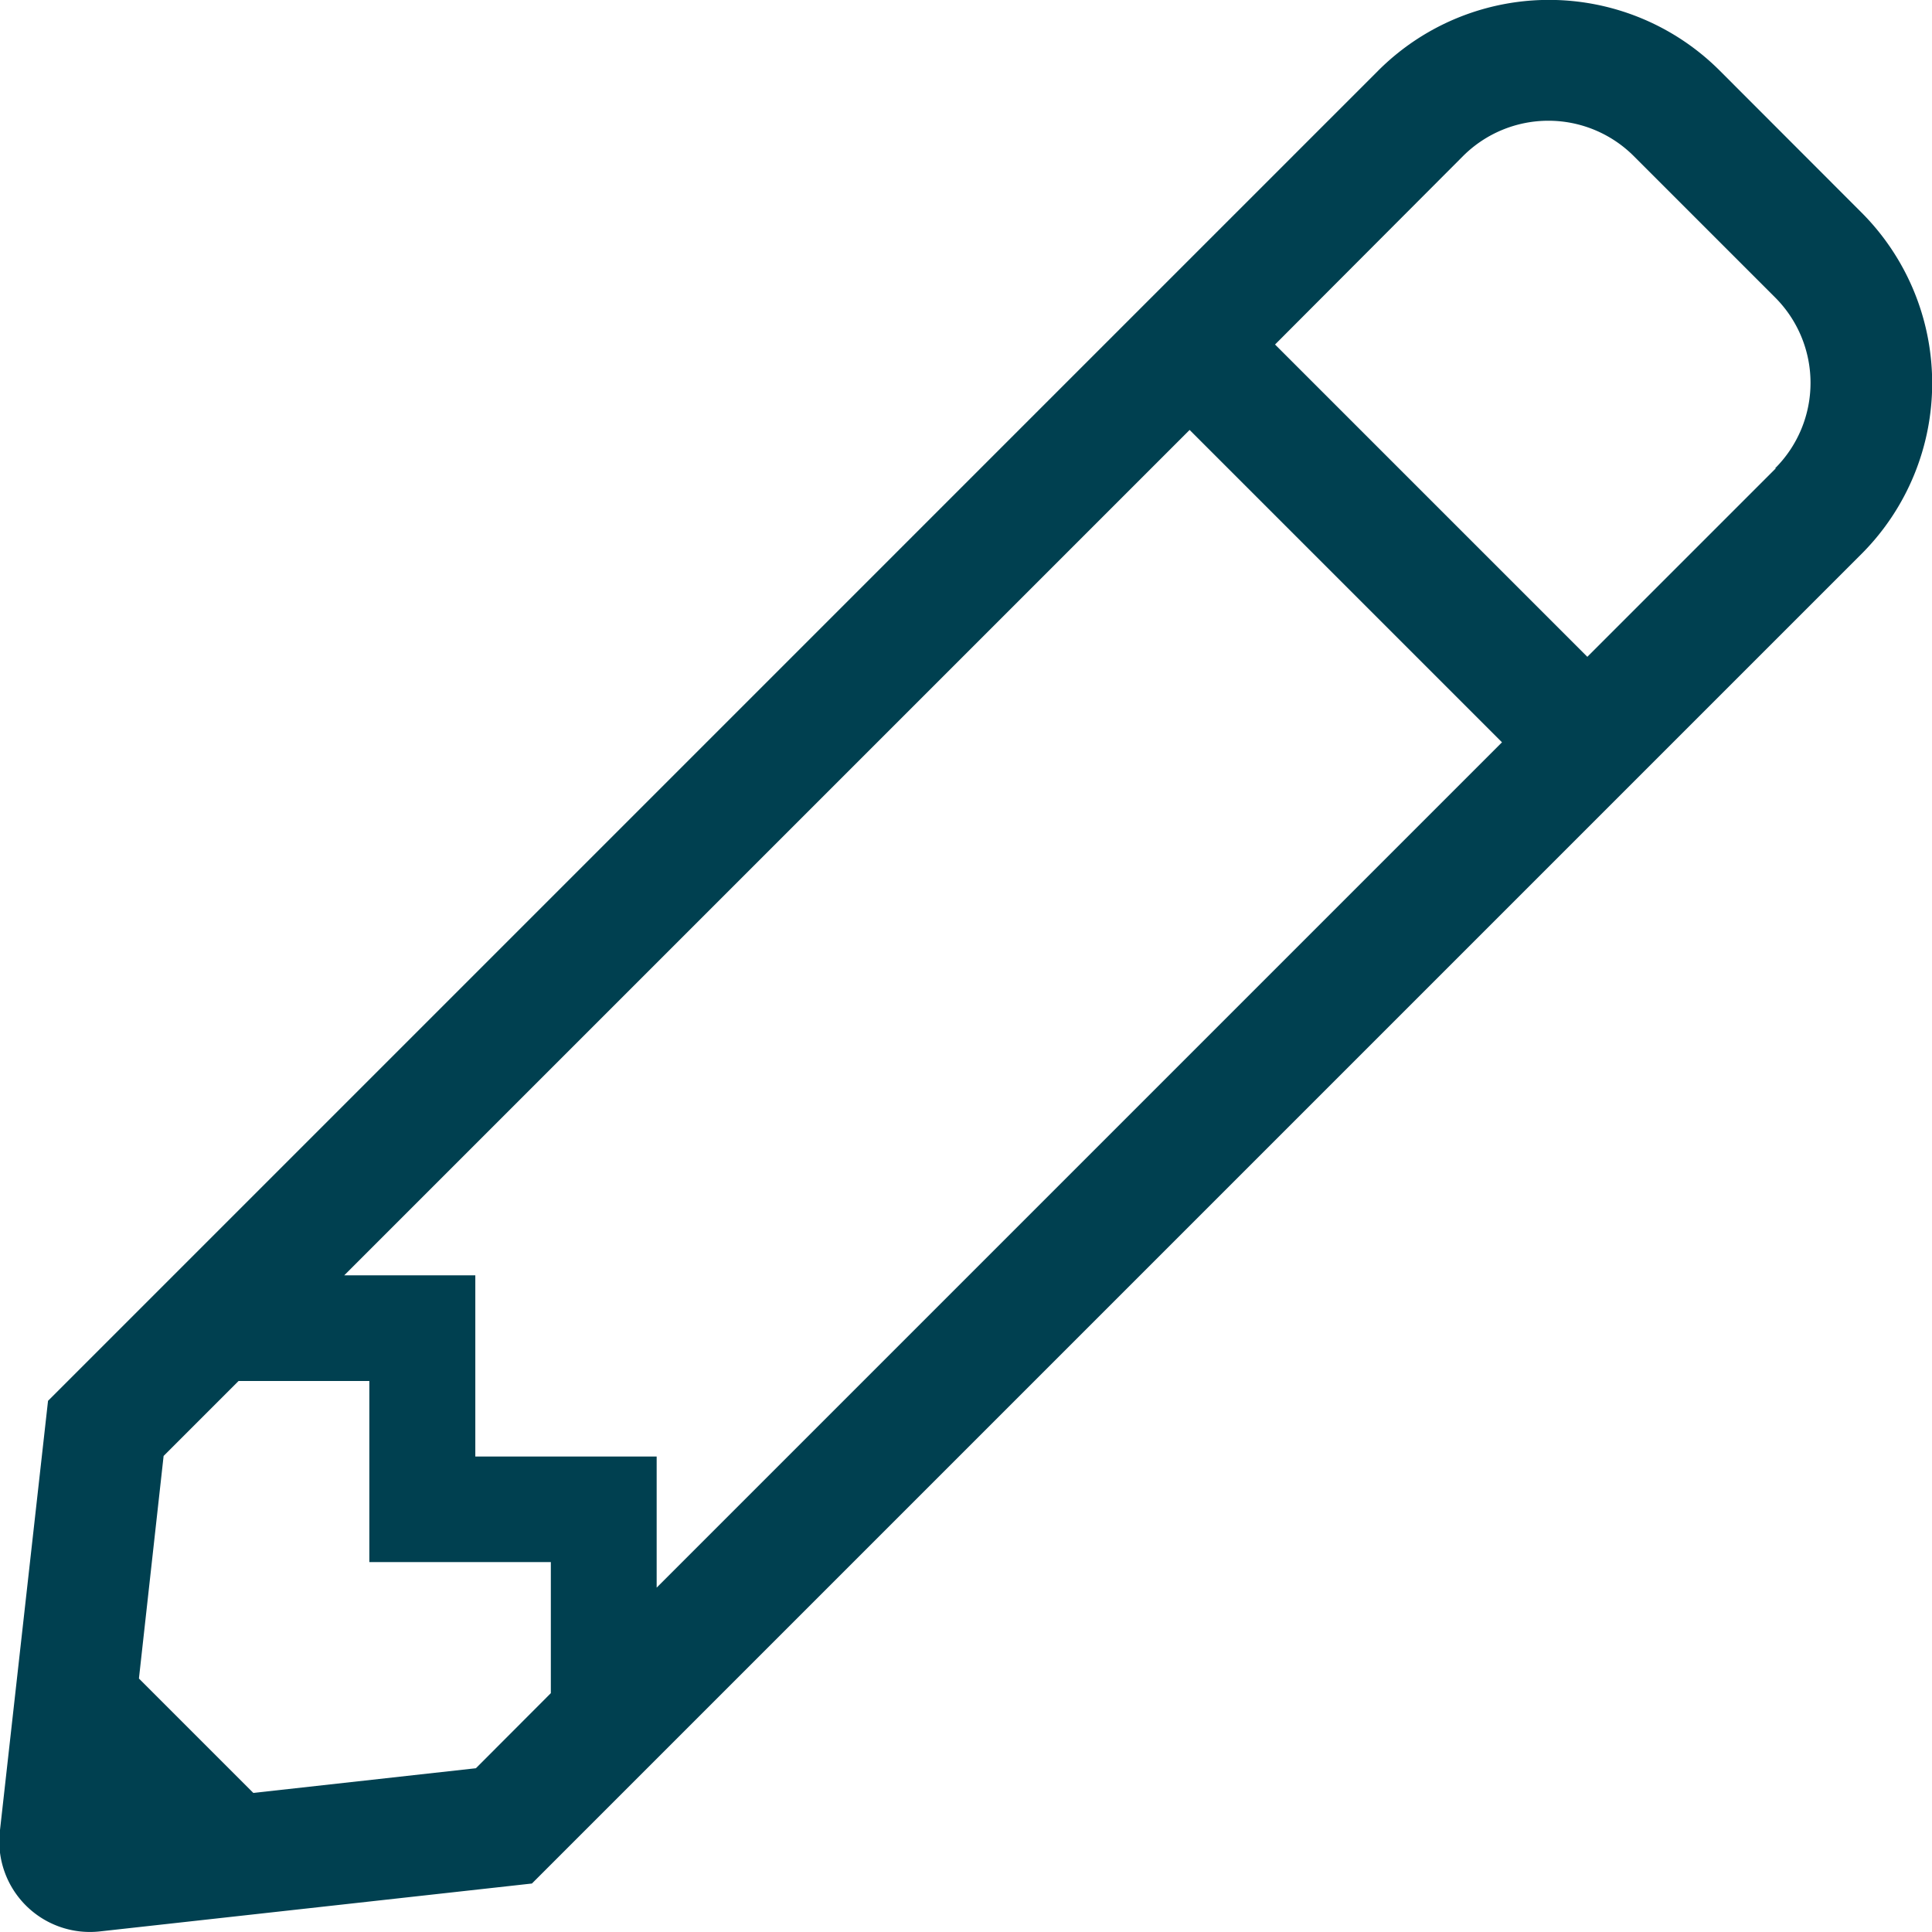 <svg xmlns="http://www.w3.org/2000/svg" width="13.072" height="13.072" viewBox="0 0 13.072 13.072">
  <path id="pencil-light" d="M12.594,1.437,11.637.479a1.634,1.634,0,0,0-2.311,0l-9,9L0,12.392a.613.613,0,0,0,.677.677L3.6,12.745l9-9A1.634,1.634,0,0,0,12.594,1.437Zm-2.43,3.586-5.72,5.72V9.856H3.217V8.63H2.33l5.72-5.72,2.113,2.113ZM3.221,11.965l-1.506.167-.774-.774.167-1.506.507-.507H2.5v1.225H3.728v.887ZM12.016,3.17,10.741,4.445,8.628,2.332,9.9,1.057a.817.817,0,0,1,1.155,0l.957.957a.817.817,0,0,1,0,1.155Z" transform="translate(-0.001 -0.001)" fill="#004050"/>
</svg>
